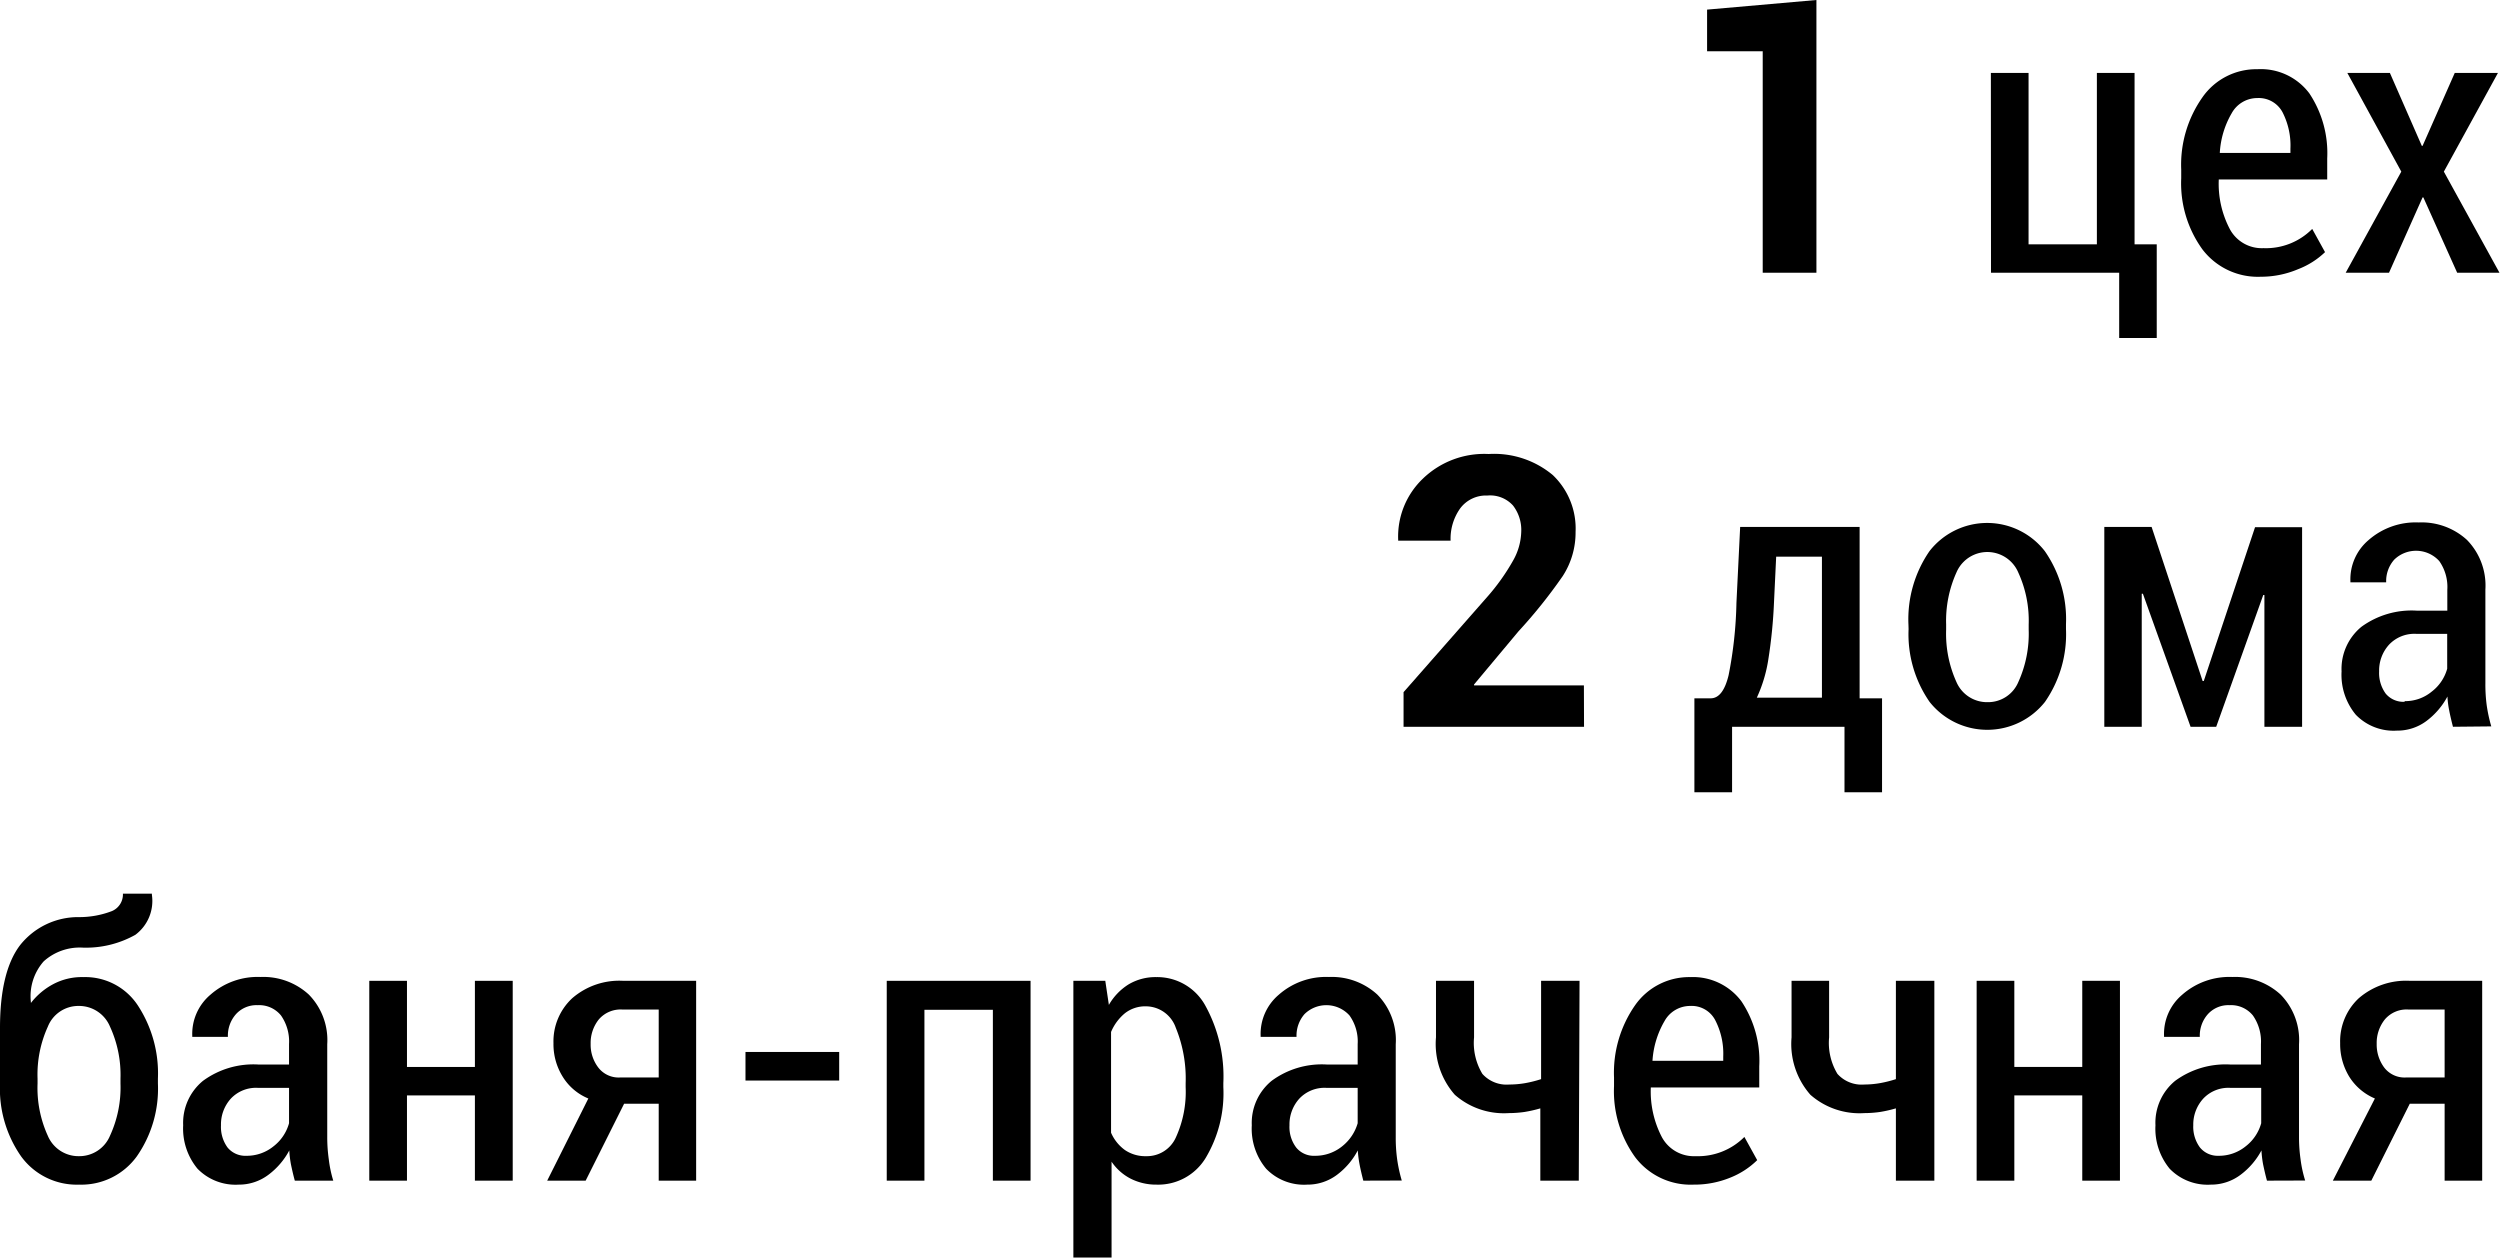 <?xml version="1.0" encoding="UTF-8"?> <svg xmlns="http://www.w3.org/2000/svg" id="Слой_1" data-name="Слой 1" viewBox="0 0 195.04 98.11"> <path d="M141.71,21.28h-4.19V4h-4.34V.75L141.71,0Z"></path> <path d="M155.32,5.69h2.94V19.06h5.33V5.69h2.94V19.06h1.73v7.31h-2.93V21.28h-10Z"></path> <path d="M176.38,21.59a5.43,5.43,0,0,1-4.56-2.14,8.8,8.8,0,0,1-1.65-5.54v-.68a9.13,9.13,0,0,1,1.65-5.63,5.12,5.12,0,0,1,4.29-2.2,4.73,4.73,0,0,1,4.06,1.89,8.42,8.42,0,0,1,1.39,5.07V14H173.1a7.6,7.6,0,0,0,.86,3.87,2.83,2.83,0,0,0,2.63,1.49,5.08,5.08,0,0,0,3.8-1.5l1,1.81A6.27,6.27,0,0,1,179.29,21,7.4,7.4,0,0,1,176.38,21.59Zm-.27-13.94a2.28,2.28,0,0,0-2,1.18,6.88,6.88,0,0,0-.93,3.1h5.51V11.6a5.68,5.68,0,0,0-.62-2.85A2.1,2.1,0,0,0,176.11,7.65Z"></path> <path d="M188.94,11.38H189l2.51-5.69h3.37l-4.22,7.7L195,21.28H191.7l-2.64-5.88H189l-2.62,5.88H183l4.34-7.89-4.21-7.7h3.32Z"></path> <path d="M123.58,56.7H109.5V54L116,46.6a16.55,16.55,0,0,0,2.07-2.91,4.79,4.79,0,0,0,.61-2.18,3.12,3.12,0,0,0-.64-2.07,2.4,2.4,0,0,0-2-.78,2.51,2.51,0,0,0-2.12,1,4.08,4.08,0,0,0-.75,2.52h-4.09l0-.08A6.24,6.24,0,0,1,111,37.35a6.89,6.89,0,0,1,5.14-1.93,7.14,7.14,0,0,1,5,1.64,5.76,5.76,0,0,1,1.78,4.44,6.23,6.23,0,0,1-1,3.44,39.64,39.64,0,0,1-3.45,4.31L115,53.4l0,.07h8.57Z"></path> <path d="M133.46,54.48c.64,0,1.11-.6,1.4-1.81a32,32,0,0,0,.61-5.63l.29-5.93h9.32V54.48h1.75v7.33H143.9V56.7h-8.77v5.11h-2.94V54.48ZM138.4,47a38.66,38.66,0,0,1-.44,4.43,11.1,11.1,0,0,1-.9,3h5.08v-11h-3.57Z"></path> <path d="M148.89,48.73A9.36,9.36,0,0,1,150.53,43a5.7,5.7,0,0,1,9,0,9.29,9.29,0,0,1,1.65,5.69v.39a9.26,9.26,0,0,1-1.64,5.68,5.74,5.74,0,0,1-9,0,9.26,9.26,0,0,1-1.64-5.68Zm2.94.39a9.12,9.12,0,0,0,.8,4.08,2.6,2.6,0,0,0,2.44,1.58,2.56,2.56,0,0,0,2.4-1.59,9.1,9.1,0,0,0,.8-4.07v-.39a9,9,0,0,0-.81-4.06,2.62,2.62,0,0,0-4.83,0,9.17,9.17,0,0,0-.8,4.06Z"></path> <path d="M171.84,53.13h.09l4-12h3.67V56.7h-2.94V46.42h-.09L172.9,56.7h-2l-3.72-10.38-.09,0V56.7h-2.92V41.11h3.69Z"></path> <path d="M191.37,56.7c-.12-.47-.22-.89-.29-1.26a7,7,0,0,1-.14-1.1,5.81,5.81,0,0,1-1.64,1.91A3.78,3.78,0,0,1,187,57a4.1,4.1,0,0,1-3.21-1.24,4.87,4.87,0,0,1-1.11-3.38,4.25,4.25,0,0,1,1.55-3.48,6.65,6.65,0,0,1,4.31-1.26h2.39V46a3.5,3.5,0,0,0-.63-2.23,2.44,2.44,0,0,0-3.51-.11,2.52,2.52,0,0,0-.63,1.77l-2.79,0,0-.09a4,4,0,0,1,1.41-3.2,5.57,5.57,0,0,1,3.92-1.38,5.23,5.23,0,0,1,3.76,1.36,5.09,5.09,0,0,1,1.44,3.88V53.3A12.26,12.26,0,0,0,194,55a11.82,11.82,0,0,0,.36,1.67Zm-3.77-2a3.24,3.24,0,0,0,2.11-.74,3.37,3.37,0,0,0,1.21-1.79V49.45h-2.43a2.71,2.71,0,0,0-2.12.86,3,3,0,0,0-.76,2.07,2.74,2.74,0,0,0,.51,1.73A1.79,1.79,0,0,0,187.6,54.75Z"></path> <path d="M6.51,76.23a4.91,4.91,0,0,1,4.25,2.22,9.69,9.69,0,0,1,1.56,5.7v.38a9.23,9.23,0,0,1-1.65,5.69,5.34,5.34,0,0,1-4.5,2.2,5.36,5.36,0,0,1-4.52-2.2A9.23,9.23,0,0,1,0,84.53V84a1.21,1.21,0,0,1,0-.18V80.21q0-4.39,1.55-6.45a5.78,5.78,0,0,1,4.65-2.21,7.1,7.1,0,0,0,2.53-.47,1.41,1.41,0,0,0,.86-1.36h2.26v.09a3.29,3.29,0,0,1-1.29,3.12,7.87,7.87,0,0,1-4.11,1A4.19,4.19,0,0,0,3.41,75a4.11,4.11,0,0,0-1,3.18l0,.07a5.41,5.41,0,0,1,1.76-1.48A4.76,4.76,0,0,1,6.51,76.23Zm-.37,2.25A2.56,2.56,0,0,0,3.73,80.1a9,9,0,0,0-.8,4.05v.38a9,9,0,0,0,.8,4.08A2.6,2.6,0,0,0,6.17,90.2a2.59,2.59,0,0,0,2.41-1.59,9,9,0,0,0,.82-4.08v-.38a9,9,0,0,0-.82-4.06A2.61,2.61,0,0,0,6.14,78.48Z"></path> <path d="M23,92.11c-.13-.47-.22-.89-.3-1.26a8.25,8.25,0,0,1-.13-1.1,5.73,5.73,0,0,1-1.64,1.91,3.81,3.81,0,0,1-2.31.76,4.14,4.14,0,0,1-3.21-1.24,4.91,4.91,0,0,1-1.12-3.39,4.24,4.24,0,0,1,1.55-3.47,6.64,6.64,0,0,1,4.32-1.27h2.39v-1.6a3.54,3.54,0,0,0-.63-2.23,2.19,2.19,0,0,0-1.82-.8,2.15,2.15,0,0,0-1.69.7,2.52,2.52,0,0,0-.63,1.77H15l0-.08a4,4,0,0,1,1.41-3.2,5.57,5.57,0,0,1,3.92-1.39,5.24,5.24,0,0,1,3.76,1.37,5.07,5.07,0,0,1,1.44,3.88v7.23a12.29,12.29,0,0,0,.12,1.74A9.45,9.45,0,0,0,26,92.11Zm-3.78-1.94a3.3,3.3,0,0,0,2.12-.74,3.43,3.43,0,0,0,1.21-1.8V84.87H20.12a2.69,2.69,0,0,0-2.12.85,3,3,0,0,0-.76,2.07,2.72,2.72,0,0,0,.51,1.73A1.79,1.79,0,0,0,19.22,90.17Z"></path> <path d="M40,92.11H37.05V85.46h-5.3v6.65H28.81V76.52h2.94v6.72h5.3V76.52H40Z"></path> <path d="M54.31,76.52V92.11H51.39v-6h-2.7l-3,6h-3L45.9,85.7a4.24,4.24,0,0,1-2-1.7,4.79,4.79,0,0,1-.72-2.62,4.59,4.59,0,0,1,1.46-3.5,5.6,5.6,0,0,1,4-1.36Zm-8.23,4.92a2.93,2.93,0,0,0,.6,1.85,2,2,0,0,0,1.71.77h3v-5.3H48.56a2.24,2.24,0,0,0-1.85.78A2.94,2.94,0,0,0,46.08,81.44Z"></path> <path d="M65.47,84.3H58.16V82.07h7.31Z"></path> <path d="M80.4,92.11H77.46V78.78H72.12V92.11H69.18V76.52H80.4Z"></path> <path d="M95.44,84.81a9.85,9.85,0,0,1-1.38,5.53,4.33,4.33,0,0,1-3.84,2.08,4.38,4.38,0,0,1-2-.46,4,4,0,0,1-1.5-1.33v7.48H83.74V76.52h2.49l.28,1.88a4.53,4.53,0,0,1,1.55-1.61,4.1,4.1,0,0,1,2.15-.56,4.28,4.28,0,0,1,3.85,2.27,11.43,11.43,0,0,1,1.38,6Zm-2.94-.3a10.49,10.49,0,0,0-.77-4.33,2.48,2.48,0,0,0-2.31-1.67,2.57,2.57,0,0,0-1.66.54,3.8,3.8,0,0,0-1.08,1.46v7.86a3.27,3.27,0,0,0,1.08,1.35,2.82,2.82,0,0,0,1.67.48,2.47,2.47,0,0,0,2.31-1.47,8.54,8.54,0,0,0,.76-3.92Z"></path> <path d="M106.36,92.11c-.12-.47-.22-.89-.29-1.26a8.27,8.27,0,0,1-.14-1.1,5.7,5.7,0,0,1-1.63,1.91,3.82,3.82,0,0,1-2.32.76,4.1,4.1,0,0,1-3.2-1.24,4.87,4.87,0,0,1-1.12-3.39,4.24,4.24,0,0,1,1.55-3.47,6.59,6.59,0,0,1,4.31-1.27h2.4v-1.6a3.48,3.48,0,0,0-.64-2.23,2.43,2.43,0,0,0-3.51-.1,2.56,2.56,0,0,0-.62,1.77h-2.8l0-.08a4,4,0,0,1,1.41-3.2,5.57,5.57,0,0,1,3.92-1.39,5.26,5.26,0,0,1,3.77,1.37,5.07,5.07,0,0,1,1.44,3.88v7.23a12.31,12.31,0,0,0,.11,1.74,11.68,11.68,0,0,0,.36,1.66Zm-3.77-1.94a3.32,3.32,0,0,0,2.12-.74,3.55,3.55,0,0,0,1.21-1.8V84.87h-2.44a2.7,2.7,0,0,0-2.12.85,3,3,0,0,0-.76,2.07,2.66,2.66,0,0,0,.52,1.73A1.77,1.77,0,0,0,102.59,90.17Z"></path> <path d="M123.17,92.11h-3V86.47a10,10,0,0,1-1.23.28,8.69,8.69,0,0,1-1.23.09,5.8,5.8,0,0,1-4.21-1.43,6,6,0,0,1-1.47-4.48V76.52H115v4.41a4.67,4.67,0,0,0,.65,2.85,2.53,2.53,0,0,0,2.1.83A7.3,7.3,0,0,0,119,84.5a9.23,9.23,0,0,0,1.23-.31V76.52h3Z"></path> <path d="M132.13,92.42a5.43,5.43,0,0,1-4.56-2.14,8.8,8.8,0,0,1-1.65-5.54v-.68a9.19,9.19,0,0,1,1.64-5.63,5.15,5.15,0,0,1,4.3-2.2,4.72,4.72,0,0,1,4,1.89,8.35,8.35,0,0,1,1.39,5.07v1.65h-8.46a7.7,7.7,0,0,0,.86,3.87,2.84,2.84,0,0,0,2.63,1.49,5.12,5.12,0,0,0,3.81-1.5l1,1.81A6.32,6.32,0,0,1,135,91.87,7.39,7.39,0,0,1,132.13,92.42Zm-.27-13.94a2.28,2.28,0,0,0-2,1.18,7,7,0,0,0-.94,3.1h5.52v-.33a5.68,5.68,0,0,0-.63-2.85A2.07,2.07,0,0,0,131.86,78.48Z"></path> <path d="M150.91,92.11h-3V86.47a10,10,0,0,1-1.23.28,8.69,8.69,0,0,1-1.23.09,5.8,5.8,0,0,1-4.21-1.43,6,6,0,0,1-1.47-4.48V76.52h2.93v4.41a4.67,4.67,0,0,0,.65,2.85,2.53,2.53,0,0,0,2.1.83,7.3,7.3,0,0,0,1.23-.11,9.23,9.23,0,0,0,1.23-.31V76.52h3Z"></path> <path d="M165.39,92.11h-2.94V85.46h-5.3v6.65h-2.94V76.52h2.94v6.72h5.3V76.52h2.94Z"></path> <path d="M176.86,92.11c-.13-.47-.22-.89-.3-1.26a8.25,8.25,0,0,1-.13-1.1,5.73,5.73,0,0,1-1.64,1.91,3.81,3.81,0,0,1-2.31.76,4.12,4.12,0,0,1-3.21-1.24,4.91,4.91,0,0,1-1.11-3.39,4.23,4.23,0,0,1,1.54-3.47A6.64,6.64,0,0,1,174,83.05h2.39v-1.6a3.54,3.54,0,0,0-.63-2.23,2.19,2.19,0,0,0-1.82-.8,2.15,2.15,0,0,0-1.69.7,2.52,2.52,0,0,0-.63,1.77h-2.79l0-.08a4,4,0,0,1,1.41-3.2,5.57,5.57,0,0,1,3.92-1.39,5.24,5.24,0,0,1,3.76,1.37,5.07,5.07,0,0,1,1.44,3.88v7.23a12.29,12.29,0,0,0,.12,1.74,9.45,9.45,0,0,0,.36,1.66Zm-3.78-1.94a3.3,3.3,0,0,0,2.12-.74,3.43,3.43,0,0,0,1.21-1.8V84.87H174a2.69,2.69,0,0,0-2.12.85,3,3,0,0,0-.77,2.07,2.72,2.72,0,0,0,.52,1.73A1.79,1.79,0,0,0,173.08,90.17Z"></path> <path d="M193.65,76.52V92.11h-2.93v-6H188l-3,6h-3l3.28-6.41a4.33,4.33,0,0,1-2-1.7,4.87,4.87,0,0,1-.71-2.62,4.59,4.59,0,0,1,1.45-3.5,5.64,5.64,0,0,1,4-1.36Zm-8.23,4.92a3,3,0,0,0,.59,1.85,2,2,0,0,0,1.71.77h3v-5.3H187.9a2.22,2.22,0,0,0-1.85.78A2.94,2.94,0,0,0,185.42,81.44Z"></path> </svg> 